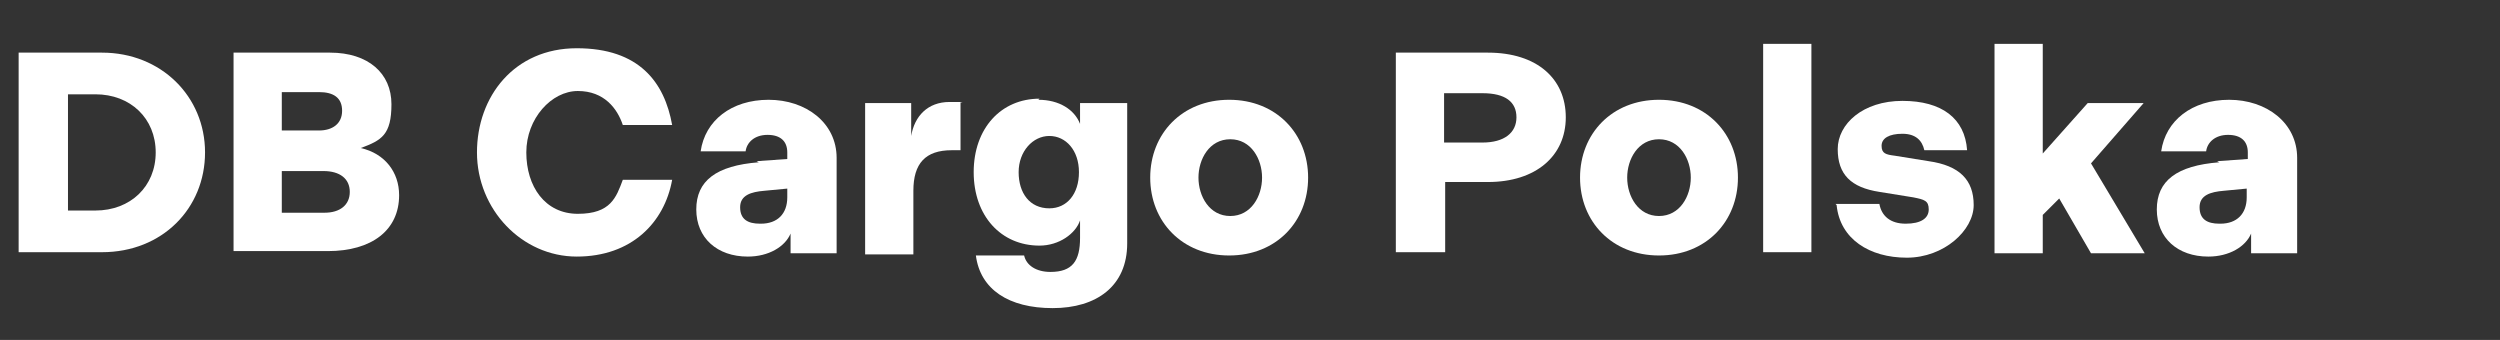<svg xmlns="http://www.w3.org/2000/svg" id="Component_129_1" data-name="Component 129 1" viewBox="0 0 228 31"><rect x="0" y="0" width="228" height="31" fill="#333333" stroke="none"/><defs><style>      .cls-1 {        isolation: isolate;      }      .cls-2 {        fill: #fff;        stroke-width: 0px;      }    </style></defs><g id="DB_Cargo_Polska" data-name="DB Cargo Polska" class="cls-1"><g class="cls-1"><path class="cls-2" d="M1.7,4.8h7.6c5.4,0,9.4,4,9.4,9.1s-3.9,9.1-9.4,9.1H1.7V4.8ZM8.7,19.2c3.2,0,5.5-2.2,5.5-5.3s-2.3-5.3-5.5-5.3h-2.5v10.6h2.5Z"></path><path class="cls-2" d="M21.3,4.8h8.8c3.5,0,5.6,1.9,5.6,4.7s-.9,3.3-2.8,4c2.2.5,3.5,2.2,3.5,4.3,0,3.2-2.5,5.1-6.5,5.1h-8.6V4.8ZM29.1,11.9c1.2,0,2.1-.6,2.1-1.8s-.8-1.7-2.1-1.7h-3.4v3.5h3.5ZM29.6,19.4c1.4,0,2.3-.7,2.3-1.9s-.9-1.9-2.4-1.9h-3.8v3.8h3.9Z"></path><path class="cls-2" d="M43.5,13.9c0-5.1,3.4-9.5,9.1-9.5s8,3.1,8.7,7h-4.5c-.5-1.5-1.7-3.1-4.1-3.1s-4.7,2.5-4.7,5.6,1.7,5.6,4.7,5.6,3.5-1.5,4.1-3.1h4.5c-.7,3.9-3.7,7-8.7,7s-9.1-4.3-9.1-9.5Z"></path><path class="cls-2" d="M69,14.7l2.8-.2v-.6c0-1-.6-1.6-1.8-1.6s-1.9.7-2,1.5h-4.1c.4-2.8,2.8-4.7,6.2-4.7s6.2,2.1,6.2,5.3v8.7h-4.2v-1.8c-.5,1.2-2,2.1-3.9,2.1-2.8,0-4.7-1.7-4.7-4.3s1.8-4,5.7-4.3ZM69.4,20.4c1.5,0,2.4-.9,2.4-2.4v-.8l-2.1.2c-1.2.1-2.2.4-2.2,1.5s.7,1.5,1.8,1.5Z"></path><path class="cls-2" d="M78.9,9.4h4.2v3c.3-1.8,1.5-3.1,3.5-3.1s.8,0,1,.1v4.3c-.3,0-.5,0-.8,0-2.4,0-3.5,1.2-3.5,3.7v5.8h-4.4v-13.6Z"></path><path class="cls-2" d="M94.7,9.1c1.9,0,3.3.9,3.8,2.2v-1.9h4.3v12.8c0,3.9-2.8,5.9-6.8,5.9s-6.6-1.7-7-4.8h4.4c.2.9,1.1,1.5,2.4,1.5,2,0,2.7-1,2.7-3.1v-1.6c-.4,1.2-1.9,2.3-3.7,2.3-3.5,0-6-2.7-6-6.7s2.5-6.7,6-6.7ZM95.7,19c1.6,0,2.7-1.3,2.7-3.3s-1.2-3.3-2.7-3.3-2.8,1.4-2.8,3.3,1,3.3,2.8,3.3Z"></path><path class="cls-2" d="M104.9,16.2c0-4,2.9-7.1,7.2-7.1s7.2,3.1,7.2,7.1-2.9,7.1-7.2,7.1-7.2-3.1-7.2-7.1ZM115.1,16.2c0-1.7-1-3.5-2.9-3.5s-2.9,1.8-2.9,3.5,1,3.5,2.9,3.5,2.9-1.8,2.9-3.5Z"></path><path class="cls-2" d="M127.3,4.8h8.4c4.5,0,7.1,2.4,7.1,5.9s-2.7,5.9-7.1,5.9h-3.9v6.4h-4.5V4.8ZM135.2,13c2,0,3.1-.9,3.1-2.3s-1-2.2-3.1-2.2h-3.5v4.5h3.5Z"></path><path class="cls-2" d="M144.1,16.2c0-4,2.9-7.1,7.2-7.1s7.2,3.1,7.2,7.1-2.9,7.1-7.2,7.1-7.2-3.1-7.2-7.1ZM154.2,16.2c0-1.7-1-3.5-2.9-3.5s-2.9,1.8-2.9,3.5,1,3.5,2.9,3.5,2.9-1.8,2.9-3.5Z"></path><path class="cls-2" d="M160.8,4h4.4v19h-4.4V4Z"></path><path class="cls-2" d="M167.4,18.6h4c.2,1.1,1,1.8,2.4,1.8s2.1-.5,2.1-1.3-.4-.9-1.4-1.1l-3.1-.5c-2.6-.4-3.8-1.6-3.8-3.9s2.3-4.4,5.9-4.4,5.7,1.6,5.9,4.5h-3.9c-.2-.9-.8-1.5-2-1.5s-1.9.4-1.9,1.1.4.8,1.2.9l3.1.5c2.8.4,4.1,1.7,4.1,4s-2.7,4.8-6.1,4.8-6.1-1.7-6.4-4.8Z"></path><path class="cls-2" d="M181.9,4h4.4v10l4.1-4.6h5.1l-4.8,5.5,4.9,8.2h-4.9l-2.9-5-1.5,1.5v3.5h-4.4V4Z"></path><path class="cls-2" d="M202.2,14.7l2.8-.2v-.6c0-1-.6-1.6-1.8-1.6s-1.9.7-2,1.5h-4.1c.4-2.8,2.8-4.7,6.2-4.7s6.2,2.1,6.2,5.3v8.7h-4.2v-1.8c-.5,1.2-2,2.1-3.9,2.1-2.8,0-4.7-1.7-4.7-4.3s1.8-4,5.7-4.3ZM202.5,20.4c1.5,0,2.4-.9,2.4-2.4v-.8l-2.1.2c-1.2.1-2.2.4-2.2,1.5s.7,1.5,1.8,1.5Z"></path></g></g></svg>